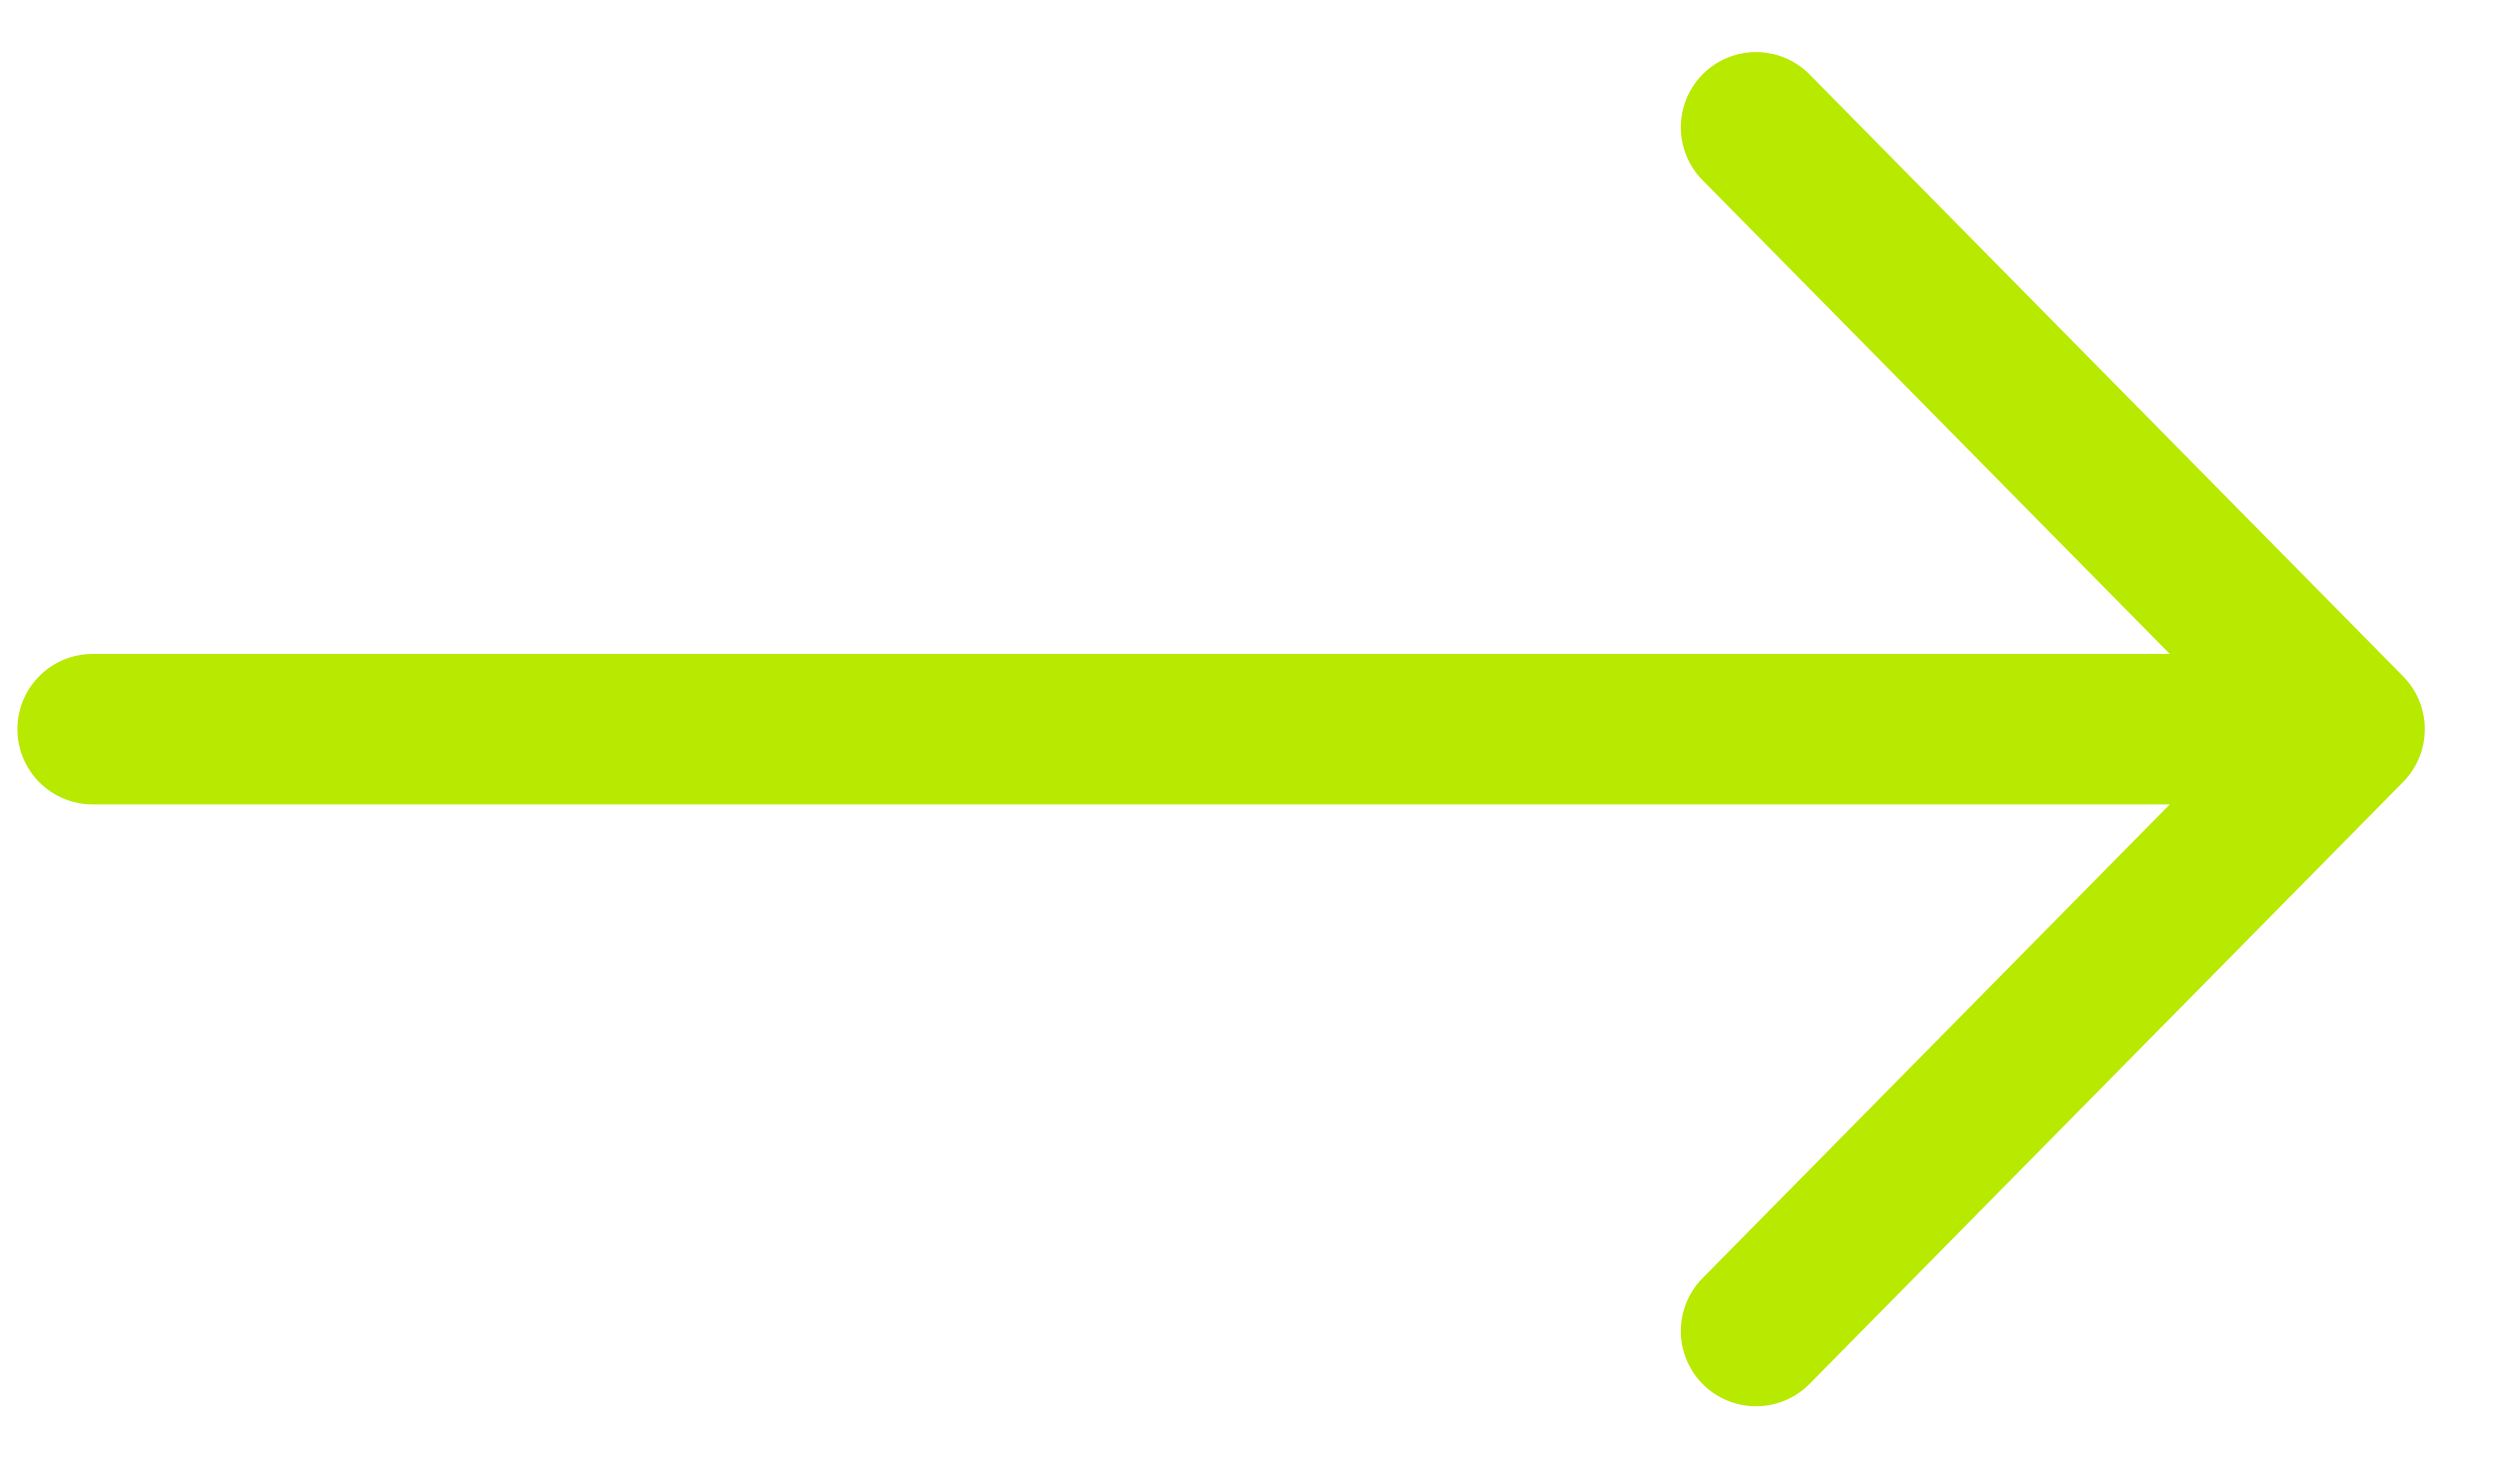 <svg width="24" height="14" viewBox="0 0 24 14" fill="none" xmlns="http://www.w3.org/2000/svg">
<path d="M0.889 7H22.556M22.556 7L16.858 1.222M22.556 7L16.858 12.778" stroke="#B8E900" stroke-width="1.444" stroke-linecap="round" stroke-linejoin="round"/>
</svg>
